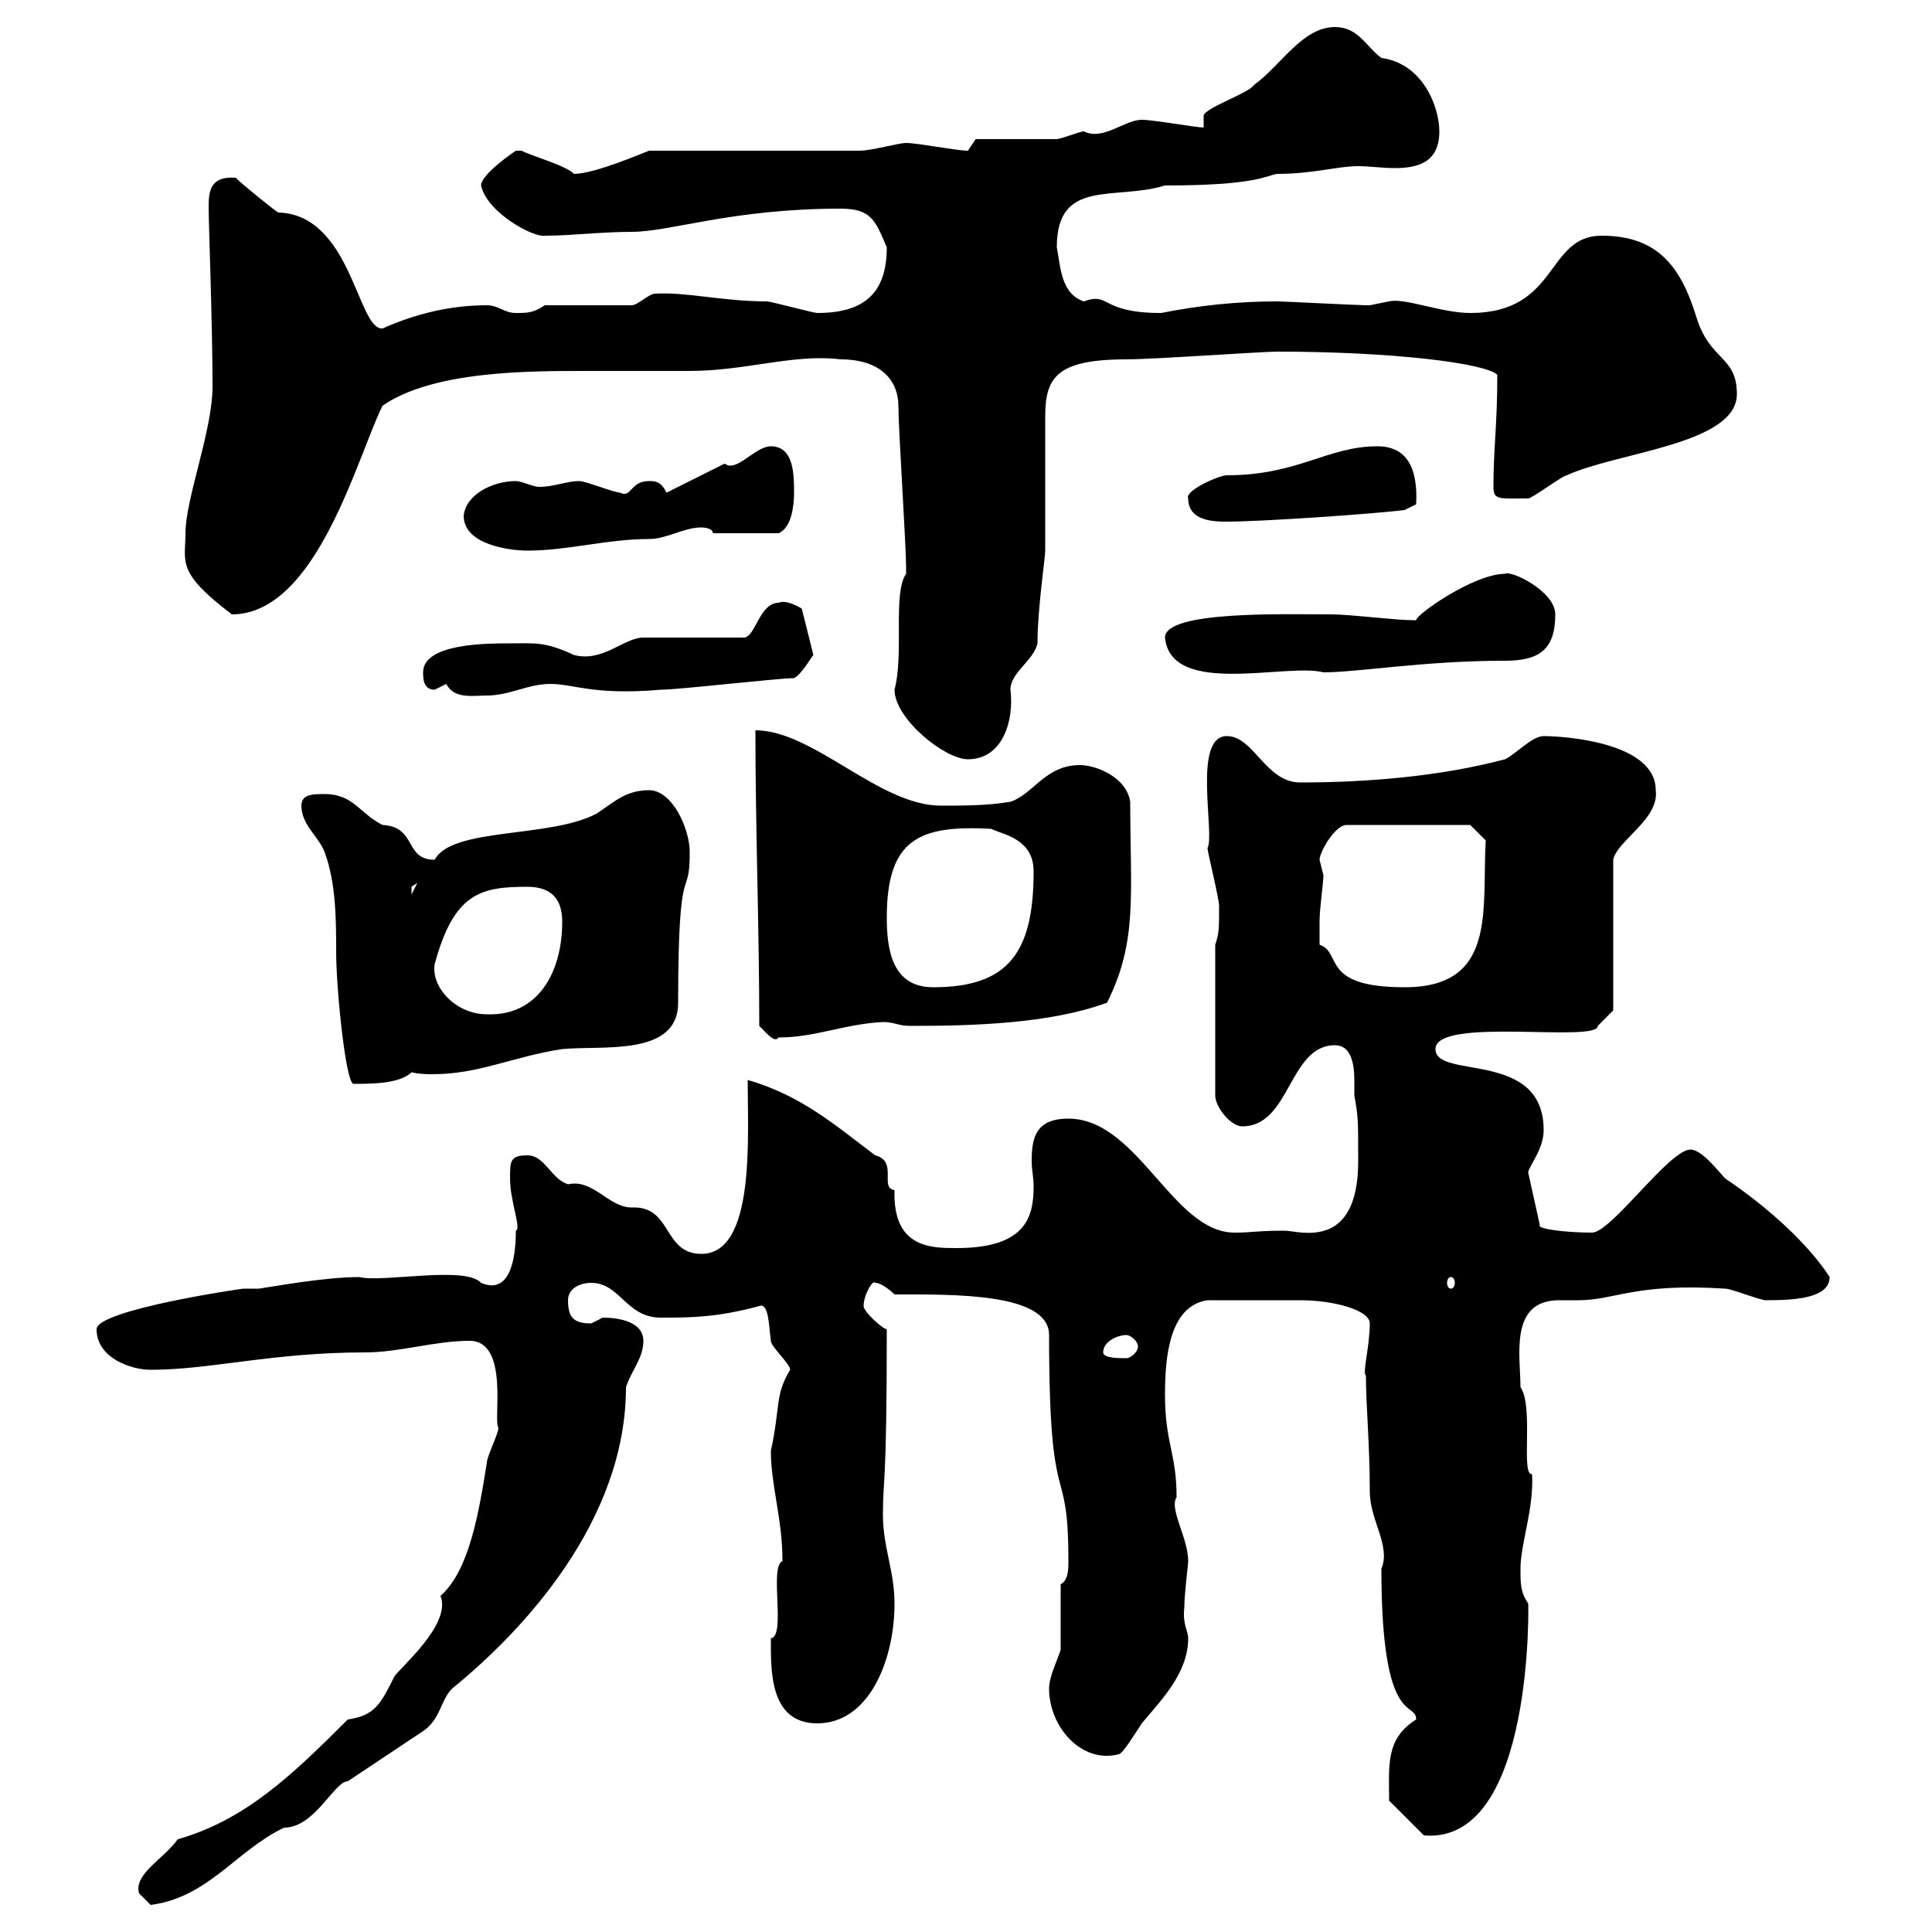 <svg xmlns="http://www.w3.org/2000/svg" xmlns:xlink="http://www.w3.org/1999/xlink" width="300" height="300"><path d="M21.60 294C21.60 294 23.40 295.80 23.40 295.80C32.40 294.60 36.60 287.40 44.10 283.80C48.90 283.80 51.90 276.60 54 276.60C54.90 276 64.80 269.40 65.70 268.80C68.40 267 68.40 264 70.20 262.20C81.30 253.20 97.20 236.10 97.20 215.40C98.10 212.70 99.90 210.90 99.90 208.20C99.90 205.20 96 204.60 93.60 204.60C93.60 204.60 91.80 205.50 91.80 205.50C89.10 205.50 88.20 204.60 88.20 201.90C88.20 200.10 90 199.20 91.80 199.20C96.30 199.20 97.20 204.60 102.60 204.60C107.10 204.60 111.30 204.60 117.90 202.80C119.40 202.20 119.40 206.10 119.70 208.20C119.70 209.10 122.70 211.80 122.70 212.70C120.30 216.60 121.20 218.40 119.70 225.30C119.70 230.70 121.50 235.80 121.50 242.40C119.40 243.30 122.10 254.10 119.70 254.40C119.70 259.20 119.40 267.60 126.90 267.60C135 267.60 138.90 257.70 138.90 249C138.90 243.90 137.10 240.30 137.10 235.20C137.10 229.20 137.70 231.60 137.70 206.40C137.10 206.40 134.10 203.70 134.10 202.80C134.10 201 135.60 198.60 135.90 199.20C137.10 199.20 138.90 201 138.90 201C147.90 201 162.90 200.70 162.90 207.30C162.90 236.40 165.90 225.90 165.90 242.40C165.90 243.60 165.90 245.40 164.70 246L164.70 256.20C164.10 258 162.90 260.40 162.90 262.20C162.90 268.20 168 273.90 173.70 272.40C174.30 272.40 176.10 269.40 177.30 267.60C180.30 264 184.50 259.80 184.50 254.40C184.50 253.20 183.60 252.30 183.90 249.60C183.90 247.50 184.50 243 184.50 242.40C184.50 238.80 181.50 234.30 182.70 232.50C182.70 225.60 180.90 224.10 180.90 216.60C180.90 210.90 181.50 202.80 187.50 201.90C192.90 201.90 198.90 201.90 201.90 201.90C207 201.90 212.70 203.40 212.70 205.50C212.70 209.10 211.50 213.30 212.10 213.60C212.10 218.40 212.70 224.10 212.70 231.60C212.70 236.10 216 240 214.50 243.60C214.50 268.50 219.90 264 219.90 267C215.10 270 215.70 274.20 215.70 279.60L221.10 285C238.50 286.50 237.30 247.50 237.30 249C236.10 247.20 236.10 246 236.10 243.60C236.10 239.70 238.20 234.30 237.90 228.90C236.10 229.20 238.20 218.40 236.10 215.40C236.10 210.60 234.30 201.90 242.10 201.90C243.30 201.90 244.50 201.90 245.10 201.90C250.80 201.90 253.80 199.20 267.90 200.10C268.80 200.10 273.30 201.90 274.20 201.90C278.70 201.90 284.10 201.60 284.10 198.30C284.10 198.30 279.90 191.10 267.90 183C267 182.10 264.30 178.50 262.50 178.50C259.20 178.50 250.20 191.40 247.20 191.40C243 191.40 238.50 190.80 239.10 190.20L237.30 182.10C237.30 181.20 239.70 178.50 239.70 175.50C239.70 162.90 222.90 167.70 222.90 162.90C222.90 157.80 248.10 162 248.10 159.30L250.50 156.90L250.50 133.50C251.10 130.50 257.70 127.20 257.10 122.70C257.10 115.20 242.70 114.30 239.70 114.30C237.90 114.30 235.50 117 233.70 117.90C223.50 120.60 212.10 121.50 201.90 121.50C196.50 121.50 194.70 114.30 190.50 114.30C185.10 114.30 188.70 129.60 187.50 131.70C187.50 132.30 189.30 139.50 189.30 140.70C189.30 144.30 189.30 144.90 188.70 146.70L188.70 170.10C188.70 171.90 191.10 174.90 192.90 174.90C200.40 174.90 200.10 162.30 207.30 162.30C209.70 162.30 210.30 165 210.30 167.70C210.30 168.30 210.30 169.50 210.30 170.10C210.90 173.40 210.90 174 210.90 180.30C210.90 194.40 201.60 191.10 199.50 191.10C195 191.10 194.70 191.40 191.70 191.40C182.10 191.40 176.70 173.70 165.90 173.70C160.80 173.70 160.20 176.70 160.20 180.30C160.20 181.80 160.50 182.70 160.50 184.20C160.50 189 159.30 193.80 148.50 193.80C144.60 193.80 138.60 193.80 138.90 184.80C136.50 184.50 139.50 180.30 135.90 179.40C129.90 174.90 124.50 170.10 116.10 167.70C116.10 176.70 117.30 194.70 108.90 194.70C102.90 194.70 104.40 187.20 98.10 187.50C94.50 187.50 92.10 183 88.20 183.90C85.50 183 84.60 179.40 81.90 179.40C79.20 179.40 79.20 180.30 79.20 183C79.20 186.60 81 190.80 80.10 191.10C80.10 196.20 78.90 201 74.70 199.20C72.30 196.50 59.40 199.20 55.80 198.30C50.40 198.30 42.30 199.80 40.20 200.10C39.60 200.10 38.40 200.10 37.80 200.10C37.50 200.10 15 203.40 15 206.40C15 210.90 20.40 212.70 23.40 212.70C32.70 212.70 42.30 210 56.70 210C62.10 210 67.50 208.20 72.90 208.20C79.20 208.20 76.50 220.80 77.40 221.70C77.40 222.60 75.60 226.20 75.60 227.10C74.40 234.60 72.90 243.90 68.40 247.80C70.20 252.30 61.80 259.20 61.20 260.40C59.10 264.60 58.20 266.40 54 267C45.30 275.70 38.10 282.60 27.60 285.60C25.50 288.60 20.70 291 21.60 294ZM171.30 210C171.30 208.20 173.70 207.30 174.90 207.30C175.50 207.30 176.70 208.20 176.70 209.10C176.70 210 175.50 210.90 174.90 210.90C173.70 210.90 171.30 210.90 171.30 210ZM225.30 198.30C225.60 198.30 225.90 198.60 225.90 199.20C225.90 199.80 225.60 200.10 225.30 200.10C225 200.10 224.70 199.80 224.70 199.20C224.70 198.60 225 198.30 225.30 198.30ZM46.80 125.10C46.80 128.10 49.50 129.90 50.40 132.30C52.20 137.10 52.20 143.10 52.20 147.90C52.20 153.60 53.70 168.30 54.90 168.30C57.60 168.30 62.10 168.30 63.90 166.50C65.10 166.80 66.30 166.80 67.20 166.80C74.40 166.80 79.50 164.10 87.30 162.90C93.60 162.30 105.30 164.10 105.30 155.70C105.30 132 107.10 140.40 107.10 132.30C107.10 128.70 104.40 122.70 100.80 122.70C97.20 122.70 95.40 124.50 92.70 126.30C85.50 130.20 70.20 128.40 67.50 133.50C62.70 133.50 64.80 128.40 59.40 128.10C55.80 126.30 54.90 123.30 50.40 123.30C48.60 123.30 46.80 123.30 46.80 125.10ZM117.90 159.30C119.10 160.50 120.30 162 120.90 161.10C126.60 161.10 131.10 159 137.10 158.70C138.90 158.70 139.50 159.30 141.30 159.30C150.90 159.30 162.90 159 171.90 155.70C176.70 146.10 175.50 138.90 175.50 124.50C174.90 120.60 170.10 118.80 167.70 118.80C162.30 118.80 160.50 123.30 156.90 124.50C153.30 125.10 149.70 125.10 146.10 125.10C136.50 125.10 126.30 113.40 117.30 113.40C117.30 128.70 117.90 144.30 117.90 159.30ZM67.50 149.70C70.50 138.60 74.70 137.70 81.90 137.70C85.50 137.70 87.30 139.50 87.30 143.10C87.30 151.20 83.40 157.80 75.60 157.50C70.80 157.50 66.90 153.30 67.50 149.70ZM137.70 142.50C137.70 130.20 142.80 128.10 153.90 128.70C155.70 129.60 160.50 130.20 160.50 135.30C160.50 147.90 156.60 153.30 144.90 153.30C138.60 153.30 137.70 147.60 137.70 142.50ZM204.90 143.10C204.90 141 205.50 137.10 205.50 135.90C205.50 135.90 204.90 133.50 204.90 133.50C204.90 132.30 207.30 128.10 209.10 128.10L228.30 128.10L230.70 130.50C230.10 141.30 232.50 153.30 218.10 153.30C204.90 153.30 208.50 147.90 204.90 146.70C204.90 146.70 204.90 144.30 204.90 143.10ZM64.80 137.10L63.90 138.90C63.90 138.90 63.90 138.90 63.90 137.70C63.90 137.70 64.80 137.10 64.80 137.10ZM138.90 107.10C138.90 111.60 146.70 117.90 150.30 117.90C155.70 117.90 157.50 111.90 156.90 107.10C156.90 104.40 160.50 102.60 161.10 99.90C161.10 94.50 162.30 86.70 162.30 85.50L162.30 64.80C162.30 58.80 163.80 55.80 174.90 55.80C179.10 55.80 195.90 54.60 198.30 54.60C216.30 54.60 230.70 56.40 232.50 58.20C232.50 66 231.90 69.60 231.90 75.60C231.90 77.70 232.80 77.40 237.30 77.40C237.90 77.40 242.70 73.80 243.30 73.80C251.10 70.20 269.70 69 269.70 61.20C269.70 55.20 265.50 56.10 263.40 49.20C261 41.40 257.40 36.60 248.70 36.60C240 36.60 242.10 48.60 228.30 48.60C223.80 48.60 218.10 46.20 215.70 46.80C215.70 46.80 212.70 47.40 212.70 47.40C212.10 47.40 212.10 47.40 212.10 47.40C210.90 47.40 199.50 46.80 198.30 46.80C192.30 46.80 186.30 47.40 180.30 48.60C170.70 48.60 172.50 45.30 168.30 46.80C164.70 45.60 164.70 41.40 164.10 38.40C164.10 27.60 173.10 31.20 180.90 28.80C195 28.80 196.50 27.30 198.30 27C204 27 207.60 25.80 210.90 25.80C212.70 25.80 214.50 26.10 216.60 26.10C220.20 26.10 223.50 25.20 223.50 20.40C223.50 16.80 221.10 9.90 214.50 9C212.10 7.20 210.90 4.20 207.30 4.20C202.20 4.20 198.90 10.20 194.70 13.20C194.10 14.40 186.90 16.80 186.90 18C186.90 18 186.90 19.80 186.90 19.80C185.70 19.80 179.10 18.60 177.30 18.60C174.60 18.60 171.30 21.90 168.30 20.40C167.70 20.40 164.70 21.60 164.10 21.60C162.30 21.60 153.30 21.60 151.50 21.60L150.30 23.40C148.50 23.40 142.50 22.20 140.70 22.20C139.50 22.20 135.30 23.40 133.50 23.40L100.80 23.40C99.90 23.70 92.40 27 89.10 27C88.20 25.80 81.90 24 81 23.40C81 23.40 81 23.40 80.10 23.40C80.10 23.40 74.70 27 74.70 28.80C75.60 33 82.80 36.90 84.60 36.60C88.80 36.60 93.30 36 98.10 36C104.10 36 113.70 32.40 130.50 32.40C135.30 32.40 135.90 34.20 137.70 38.40C137.70 45.60 134.10 48.60 126.90 48.60C126.30 48.60 119.70 46.80 119.10 46.80C112.20 46.80 106.50 45.30 101.70 45.60C100.80 45.60 99 47.40 98.10 47.40L84.60 47.40C82.80 48.60 81.90 48.60 80.10 48.60C78.30 48.60 77.40 47.40 75.60 47.40C70.20 47.40 64.80 48.60 59.40 51C55.50 51.30 54.60 33.30 43.20 33C42.30 32.40 37.80 28.80 36.60 27.60C32.40 27.30 32.40 30 32.40 32.40C32.40 34.80 33 50.40 33 60C33 66.90 28.80 77.40 28.80 82.80C28.80 87.30 27.30 88.80 36 95.40C49.20 95.40 55.50 70.80 59.40 63C67.20 57.60 81.90 57.60 90.90 57.60C92.70 57.60 105.30 57.60 107.10 57.60C115.80 57.60 123.30 54.90 130.50 55.80C137.10 55.80 139.50 59.40 139.50 63C139.50 66.60 140.70 84.60 140.70 88.20C140.70 88.20 140.70 88.20 140.70 89.10C138.60 92.10 140.40 101.40 138.90 107.10ZM69.30 106.20C70.50 108.60 73.50 108 75.60 108C79.20 108 81.90 106.20 85.50 106.20C89.10 106.20 92.10 108 102.60 107.10C105.30 107.10 120.90 105.30 123.30 105.30C124.50 104.70 126 102 126.30 101.70L124.50 94.50C124.50 94.50 122.10 93 120.90 93.60C117.90 93.60 117.30 99 115.50 99L99.90 99C96.90 99 93.60 102.90 89.10 101.70C84.60 99.60 83.10 99.90 79.20 99.90C75.60 99.90 65.70 99.90 65.70 104.40C65.70 105.30 65.70 107.10 67.50 107.10C67.50 107.10 69.30 106.20 69.30 106.20ZM180.90 99C181.80 108.30 199.80 102.90 205.50 104.40C210.90 104.40 221.10 102.60 233.70 102.60C239.10 102.60 241.50 100.80 241.50 95.40C241.50 91.80 234.60 88.50 233.70 89.10C228.90 89.10 219.90 95.40 219.90 96.30C219.90 96.30 219.90 96.30 219.30 96.30C216.60 96.30 209.70 95.40 206.70 95.40C199.50 95.40 180.90 94.80 180.90 99ZM72 80.10C72 84.60 79.20 85.50 81.90 85.50C88.20 85.50 94.20 83.70 100.80 83.70C103.50 83.70 106.20 81.90 108.90 81.90C108.90 81.90 110.70 81.90 110.70 82.80L120.90 82.80C123 81.90 123.30 78.30 123.30 76.50C123.30 73.80 123.30 69.30 119.70 69.30C117.60 69.30 115.20 72.30 113.40 72.30C113.10 72.30 113.10 72.30 112.50 72L103.50 76.50C102.60 74.70 101.70 74.70 100.80 74.70C97.80 74.70 98.10 77.40 96.30 76.50C95.40 76.50 90.90 74.70 90 74.70C87.90 74.70 86.10 75.60 83.70 75.60C82.80 75.60 81 74.70 80.10 74.70C76.50 74.70 72.30 76.80 72 80.10ZM184.50 77.40C184.50 81 188.70 81 190.50 81C195.90 81 213.30 79.80 218.10 79.20L219.90 78.30C220.20 72.60 218.40 69.30 213.90 69.30C206.10 69.30 201.60 73.80 190.50 73.80C189.30 73.80 183.90 76.20 184.50 77.40Z"/></svg>
